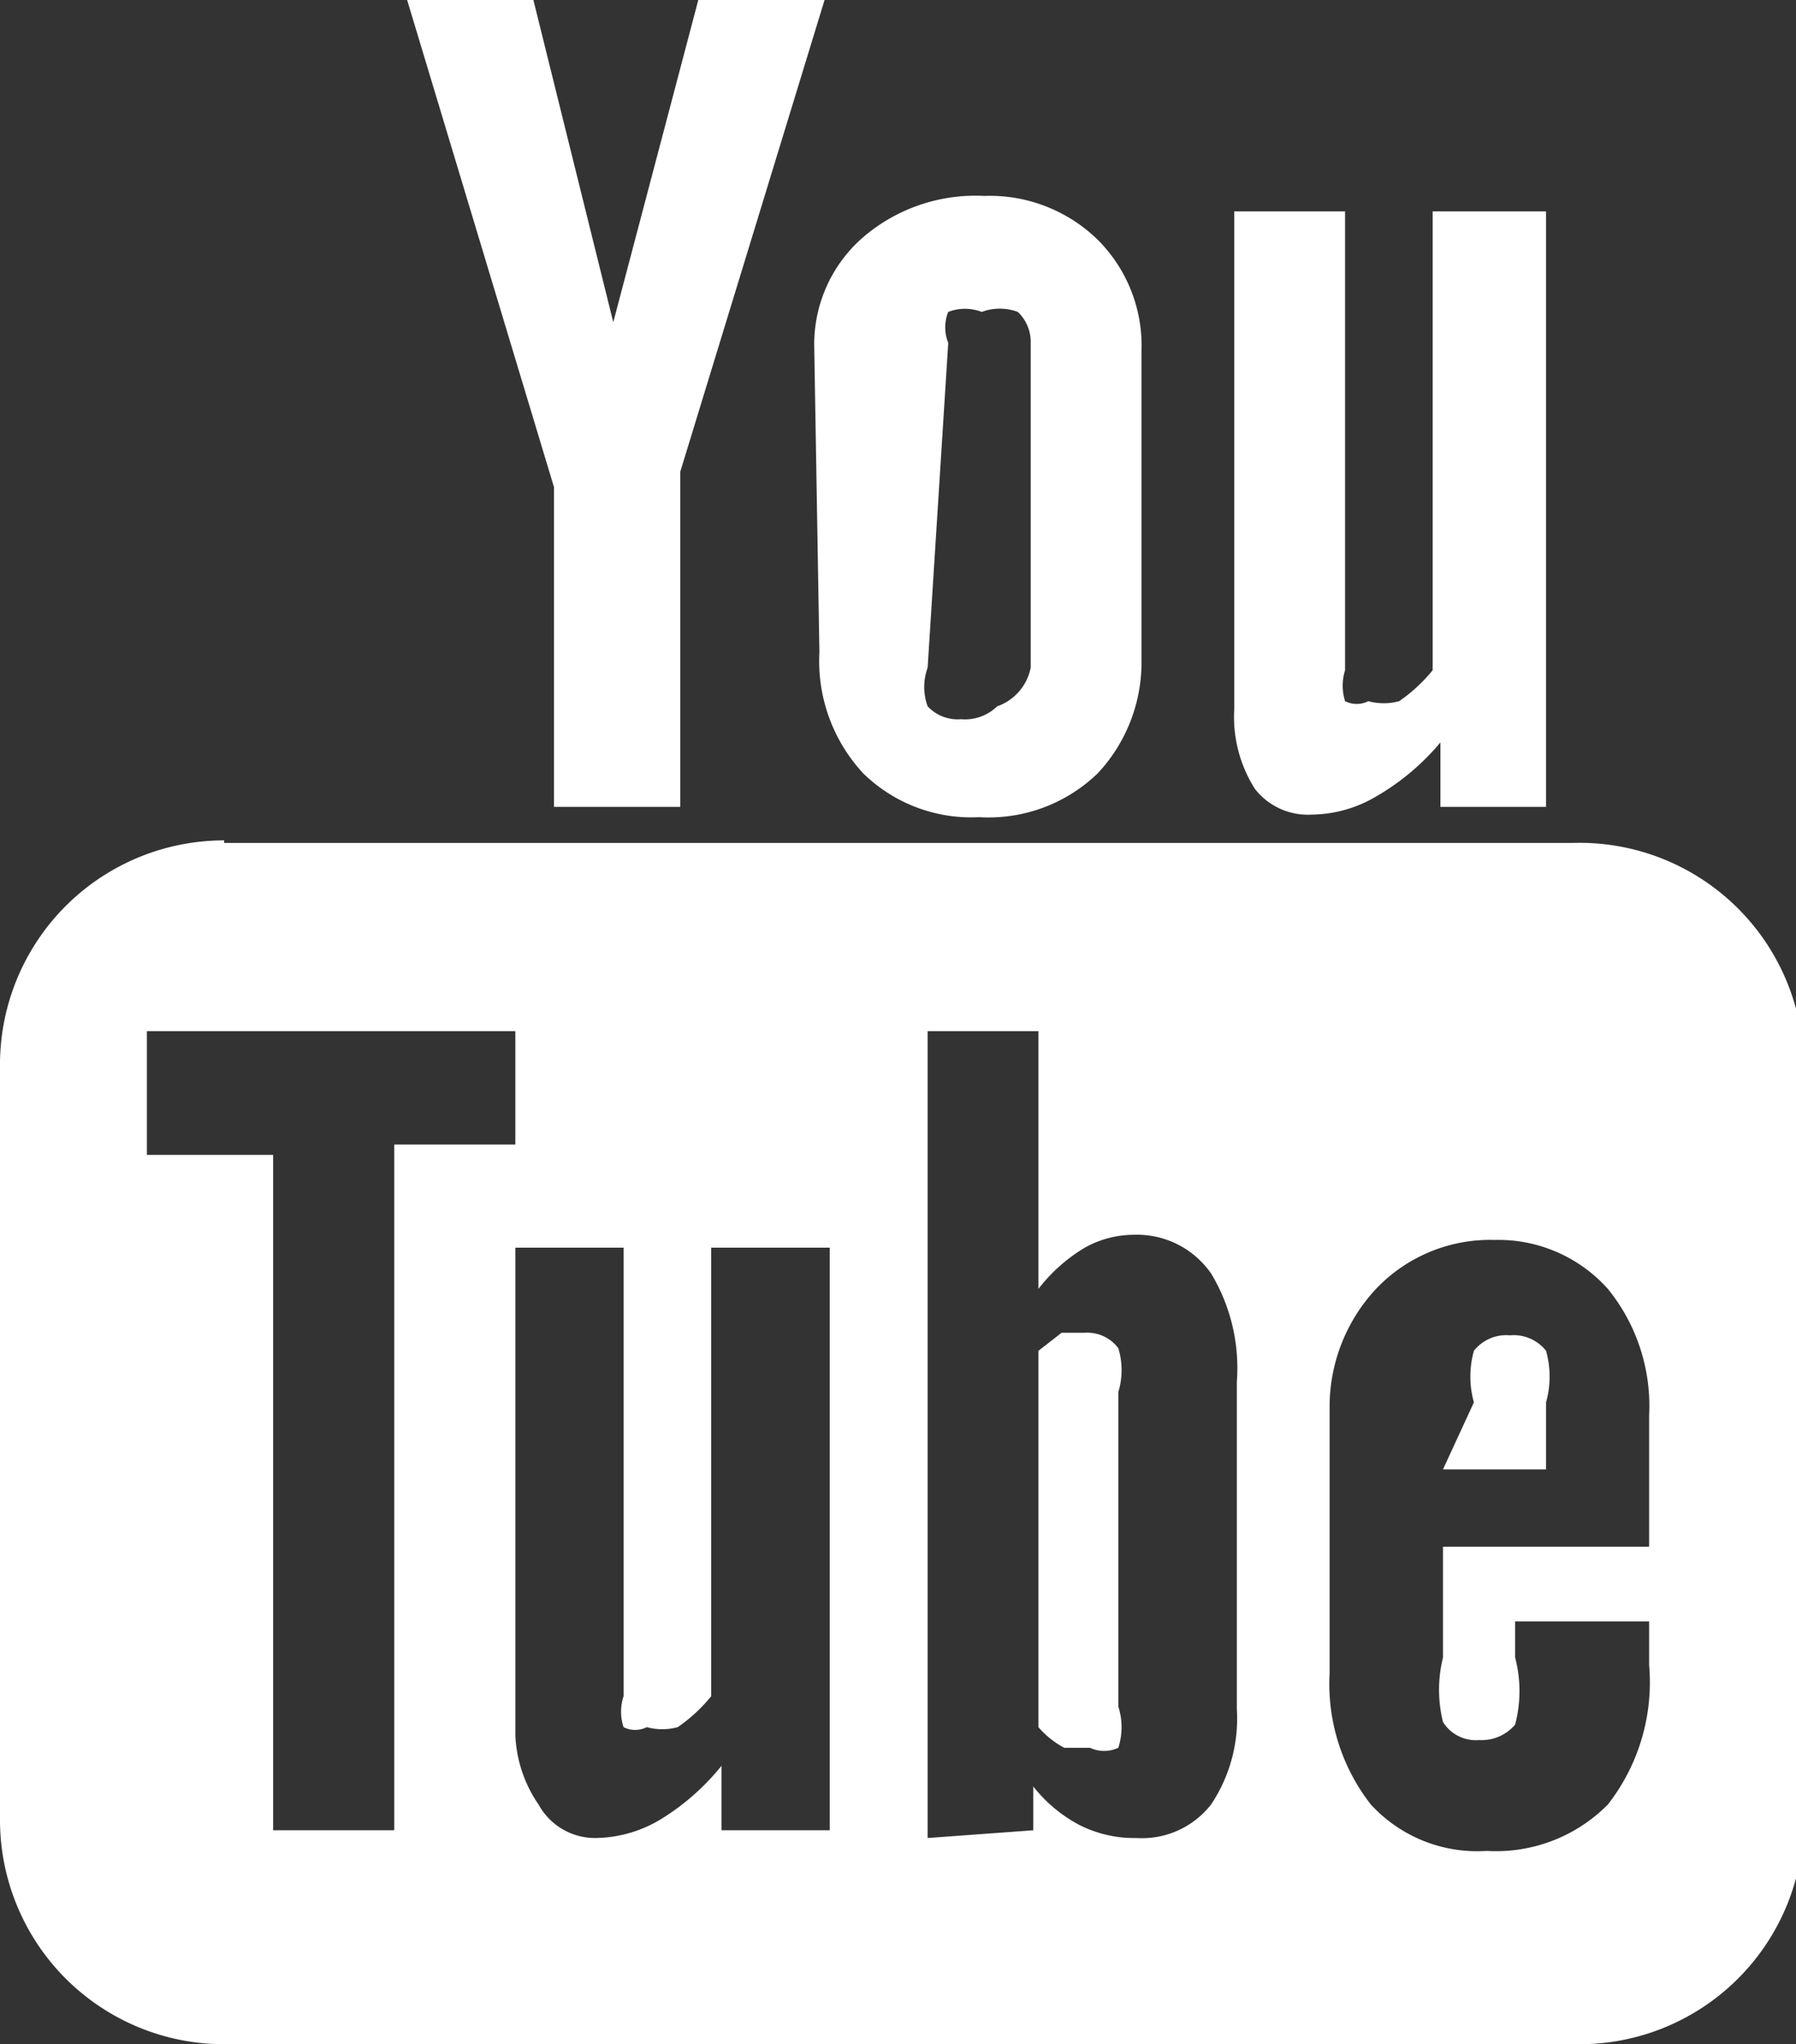 <svg xmlns="http://www.w3.org/2000/svg" viewBox="0 0 6.97 7.93"><rect x="0" y="0" width="6.97" height="7.93" fill="#333333" stroke="none"/><title>youtube</title><g id="Capa_2" data-name="Capa 2"><g id="Capa_1-2" data-name="Capa 1"><path d="M6,.82V3.13H5.59V2.88a.93.93,0,0,1-.25.21.5.5,0,0,1-.25.07.26.26,0,0,1-.22-.1.52.52,0,0,1-.08-.31V.82h.43V2.6a.2.2,0,0,0,0,.12.1.1,0,0,0,.09,0,.23.23,0,0,0,.12,0,.63.63,0,0,0,.13-.12V.82Zm-2.84.53A.55.55,0,0,1,3.35.92.67.67,0,0,1,3.82.76a.6.6,0,0,1,.44.17.58.58,0,0,1,.17.43V2.56A.63.63,0,0,1,4.26,3a.61.61,0,0,1-.46.17A.6.6,0,0,1,3.35,3a.64.64,0,0,1-.17-.47Zm.44,1.24a.22.22,0,0,0,0,.15.16.16,0,0,0,.13.05.18.18,0,0,0,.14-.05A.2.2,0,0,0,4,2.59V1.33a.16.16,0,0,0-.05-.12.2.2,0,0,0-.14,0,.18.18,0,0,0-.13,0,.16.16,0,0,0,0,.12ZM1.58,0h.49l.31,1.25h0L2.71,0H3.2L2.64,1.83v1.3H2.15V1.89Z" style="fill:#fff"/><path d="M5.16,6.46v-1A.67.67,0,0,1,5.34,5a.61.61,0,0,1,.46-.19A.57.57,0,0,1,6.24,5a.72.72,0,0,1,.16.49V6H5.6v.43a.52.52,0,0,0,0,.25.15.15,0,0,0,.14.07.17.17,0,0,0,.14-.06.51.51,0,0,0,0-.26V6.29H6.4v.17A.77.77,0,0,1,6.24,7a.61.61,0,0,1-.47.18A.56.56,0,0,1,5.32,7a.76.76,0,0,1-.16-.51m.44-.79H6V5.44a.37.37,0,0,0,0-.2.16.16,0,0,0-.14-.06.16.16,0,0,0-.14.06.37.37,0,0,0,0,.2Zm-2,1.43V4h.43V5a.64.64,0,0,1,.18-.16.39.39,0,0,1,.19-.05.35.35,0,0,1,.3.15.71.71,0,0,1,.1.42V6.63a.6.6,0,0,1-.1.37.34.34,0,0,1-.29.13.47.47,0,0,1-.22-.05.56.56,0,0,1-.18-.15V7.1Zm.43-.43a.35.35,0,0,0,.1.08l.1,0a.13.13,0,0,0,.11,0,.26.26,0,0,0,0-.16V5.4a.29.29,0,0,0,0-.17.15.15,0,0,0-.13-.06l-.09,0-.09.07ZM3.22,4.84V7.1H2.8V6.85a.92.92,0,0,1-.24.21.5.5,0,0,1-.25.07A.25.25,0,0,1,2.09,7,.51.51,0,0,1,2,6.73V4.84h.42V6.58a.19.19,0,0,0,0,.12.1.1,0,0,0,.09,0,.23.23,0,0,0,.12,0,.61.61,0,0,0,.13-.12V4.84ZM.57,4.48V4H2v.44H1.53V7.1H1.06V4.48Zm.3-1.21H6.1A.87.87,0,0,1,7,4.14V7.06a.87.87,0,0,1-.87.87H.87A.87.87,0,0,1,0,7.06V4.14A.87.87,0,0,1,.87,3.26Z" style="fill:#fff;fill-rule:evenodd"/></g></g></svg>